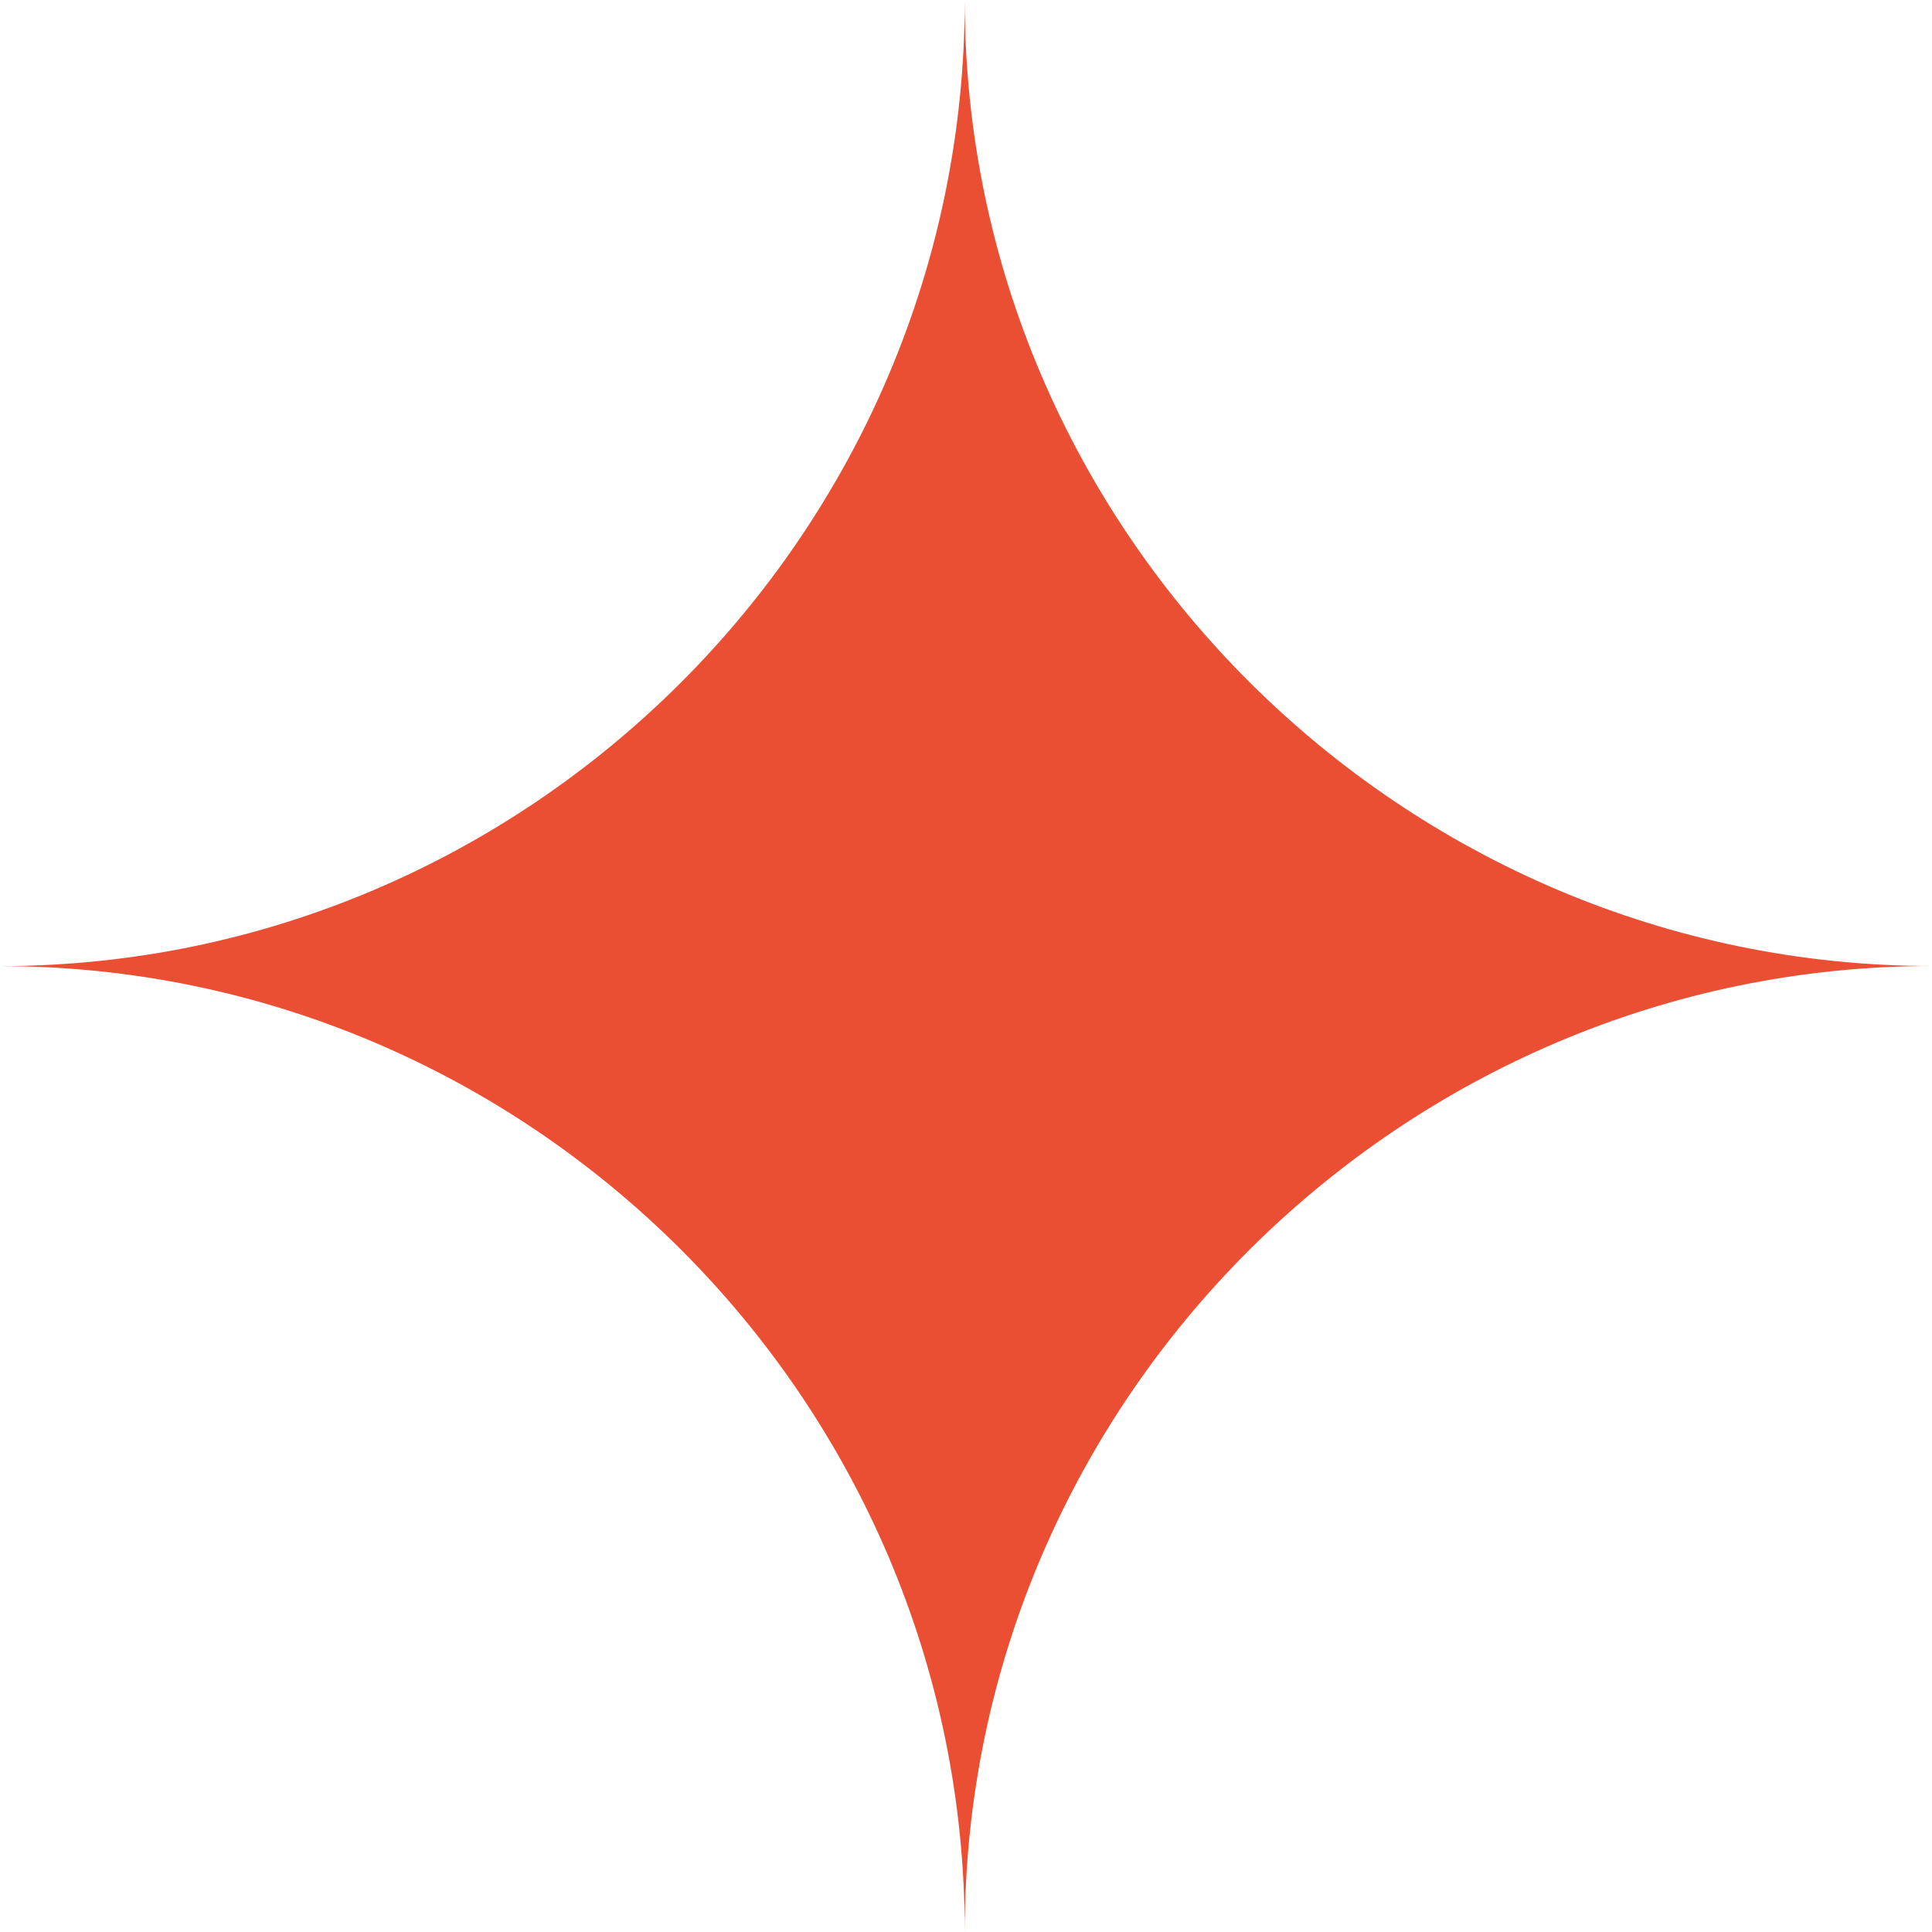 <?xml version="1.0" encoding="UTF-8"?> <svg xmlns="http://www.w3.org/2000/svg" width="40" height="40" viewBox="0 0 40 40" fill="none"><g clip-path="url(#clip0_63_432)"><path d="M19.974 40C19.974 28.956 29.063 20 40 20C29.069 20 19.974 11.043 19.974 0C19.974 11.043 10.933 20.002 0 20.002C10.933 20.002 19.974 28.956 19.974 40Z" fill="#EA4F33"></path></g><defs><clipPath id="clip0_63_432"><rect width="40" height="40" fill="white"></rect></clipPath></defs></svg> 